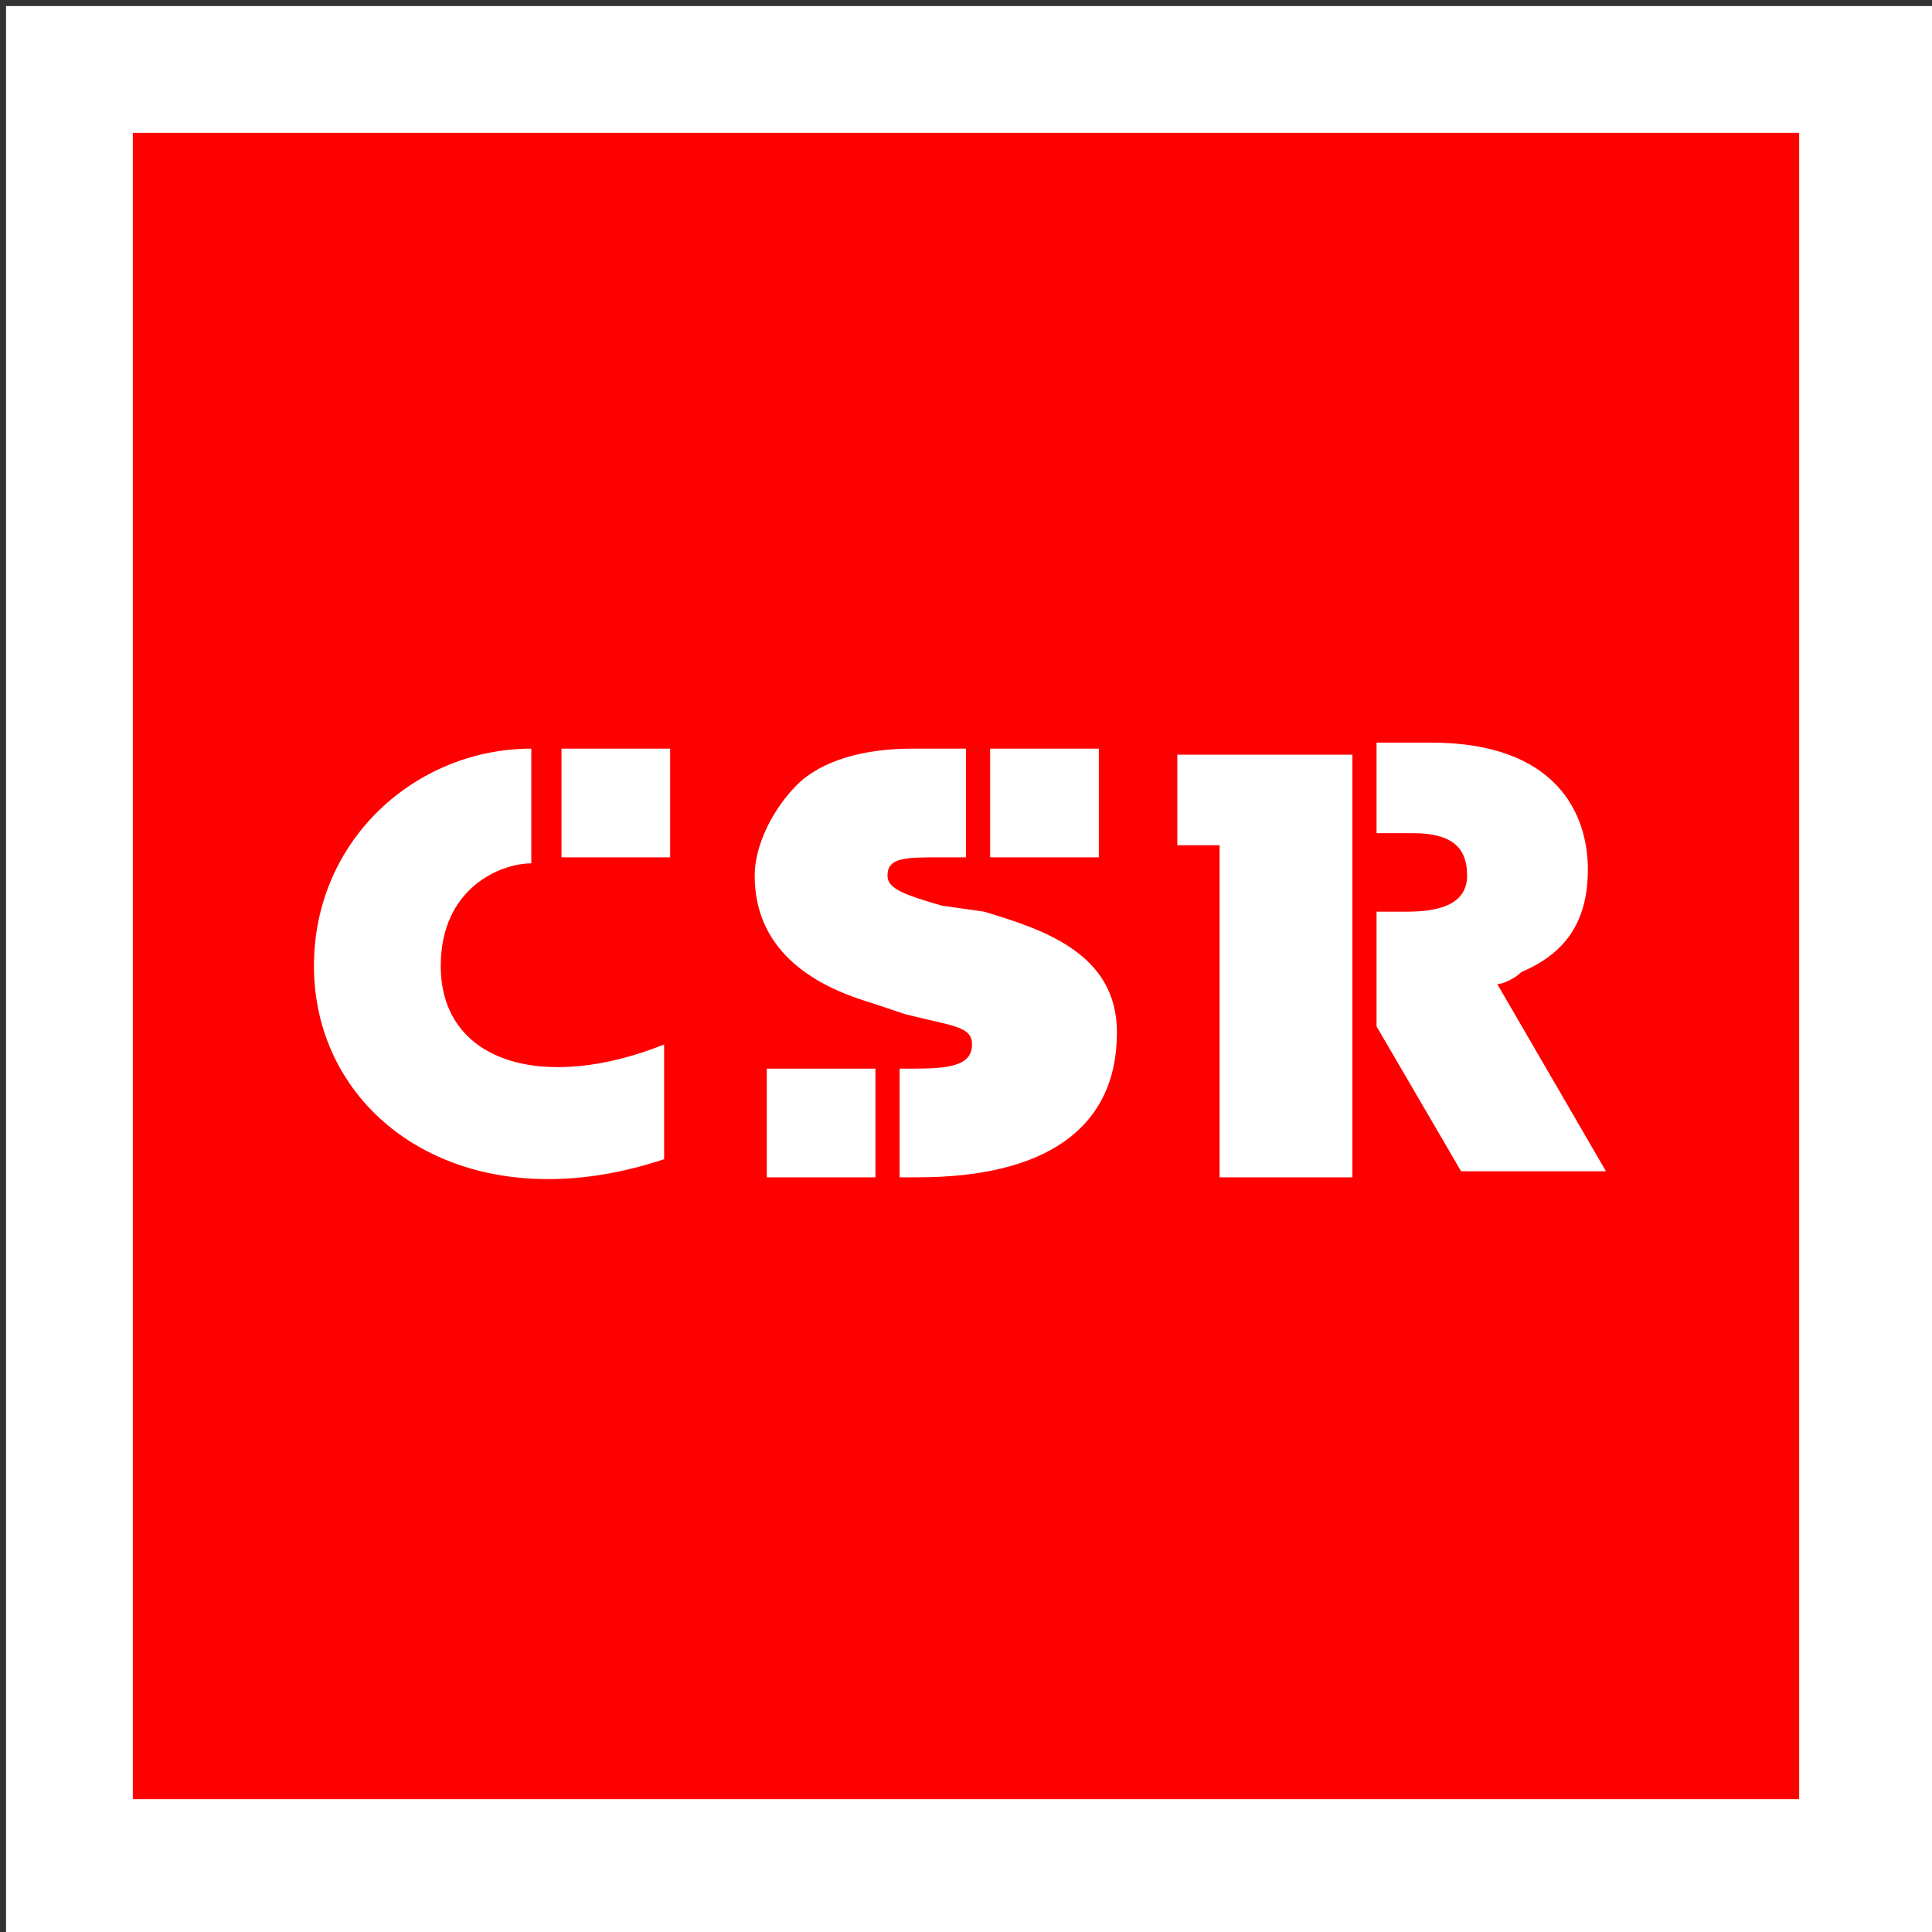 <?xml version="1.0" encoding="UTF-8"?> <svg xmlns="http://www.w3.org/2000/svg" xmlns:xlink="http://www.w3.org/1999/xlink" version="1.1" id="Layer_1" x="0px" y="0px" viewBox="0 0 32 32" style="enable-background:new 0 0 32 32;" xml:space="preserve"><rect x="0" y="0" width="32" height="32" fill="#333333" stroke="none"/> <style type="text/css"> .st0{fill:#FFFFFF;} .st1{fill:#FF0000;} .st2{clip-path:url(#SVGID_2_);fill:#FFFFFF;} </style> <rect x="0.1" y="0.1" class="st0" width="31.9" height="31.9"></rect> <rect x="2.2" y="2.2" class="st1" width="27.6" height="27.6"></rect> <g> <defs> <rect id="SVGID_1_" y="0" width="32" height="32"></rect> </defs> <clipPath id="SVGID_2_"> <use xlink:href="#SVGID_1_" style="overflow:visible;"></use> </clipPath> <path class="st2" d="M19.5,12.4V14h0.7v5.5h2.2v-7H19.5z M24.8,16.3c0.1,0,0.3-0.1,0.4-0.2c0,0,0,0,0,0c0.7-0.3,1.1-0.8,1.1-1.7 c0-0.9-0.5-2.1-2.6-2.1h-0.9l0,1.5h0.6c0.6,0,0.9,0.2,0.9,0.7c0,0.5-0.5,0.6-1,0.6h-0.5V17l1.4,2.4h2.4L24.8,16.3z M8.8,12.4 c-1.9,0-3.6,1.5-3.6,3.6c0,2.5,2.5,4.3,5.8,3.2v-1.9c-2,0.8-3.7,0.3-3.7-1.3c0-1.3,1-1.7,1.5-1.7L8.8,12.4z M9.3,14.2h1.8v-1.8H9.3 V14.2z M12.7,17.7h1.8v1.8h-1.8V17.7z M16.3,15.1L15.6,15c-0.7-0.2-0.9-0.3-0.9-0.5c0-0.3,0.3-0.3,0.9-0.3H16v-1.8h-0.8h-0.1 c-0.8,0-1.5,0.2-1.9,0.6c-0.4,0.4-0.7,1-0.7,1.5c0,1.2,0.9,1.8,1.9,2.1l0.6,0.2c0.8,0.2,1.1,0.2,1.1,0.5c0,0.4-0.5,0.4-1.1,0.4 h-0.1v1.8h0.3c2.1,0,3.3-0.8,3.3-2.4C18.5,15.8,17.3,15.4,16.3,15.1 M16.4,12.4h1.8v1.8h-1.8V12.4z"></path> </g> </svg> 